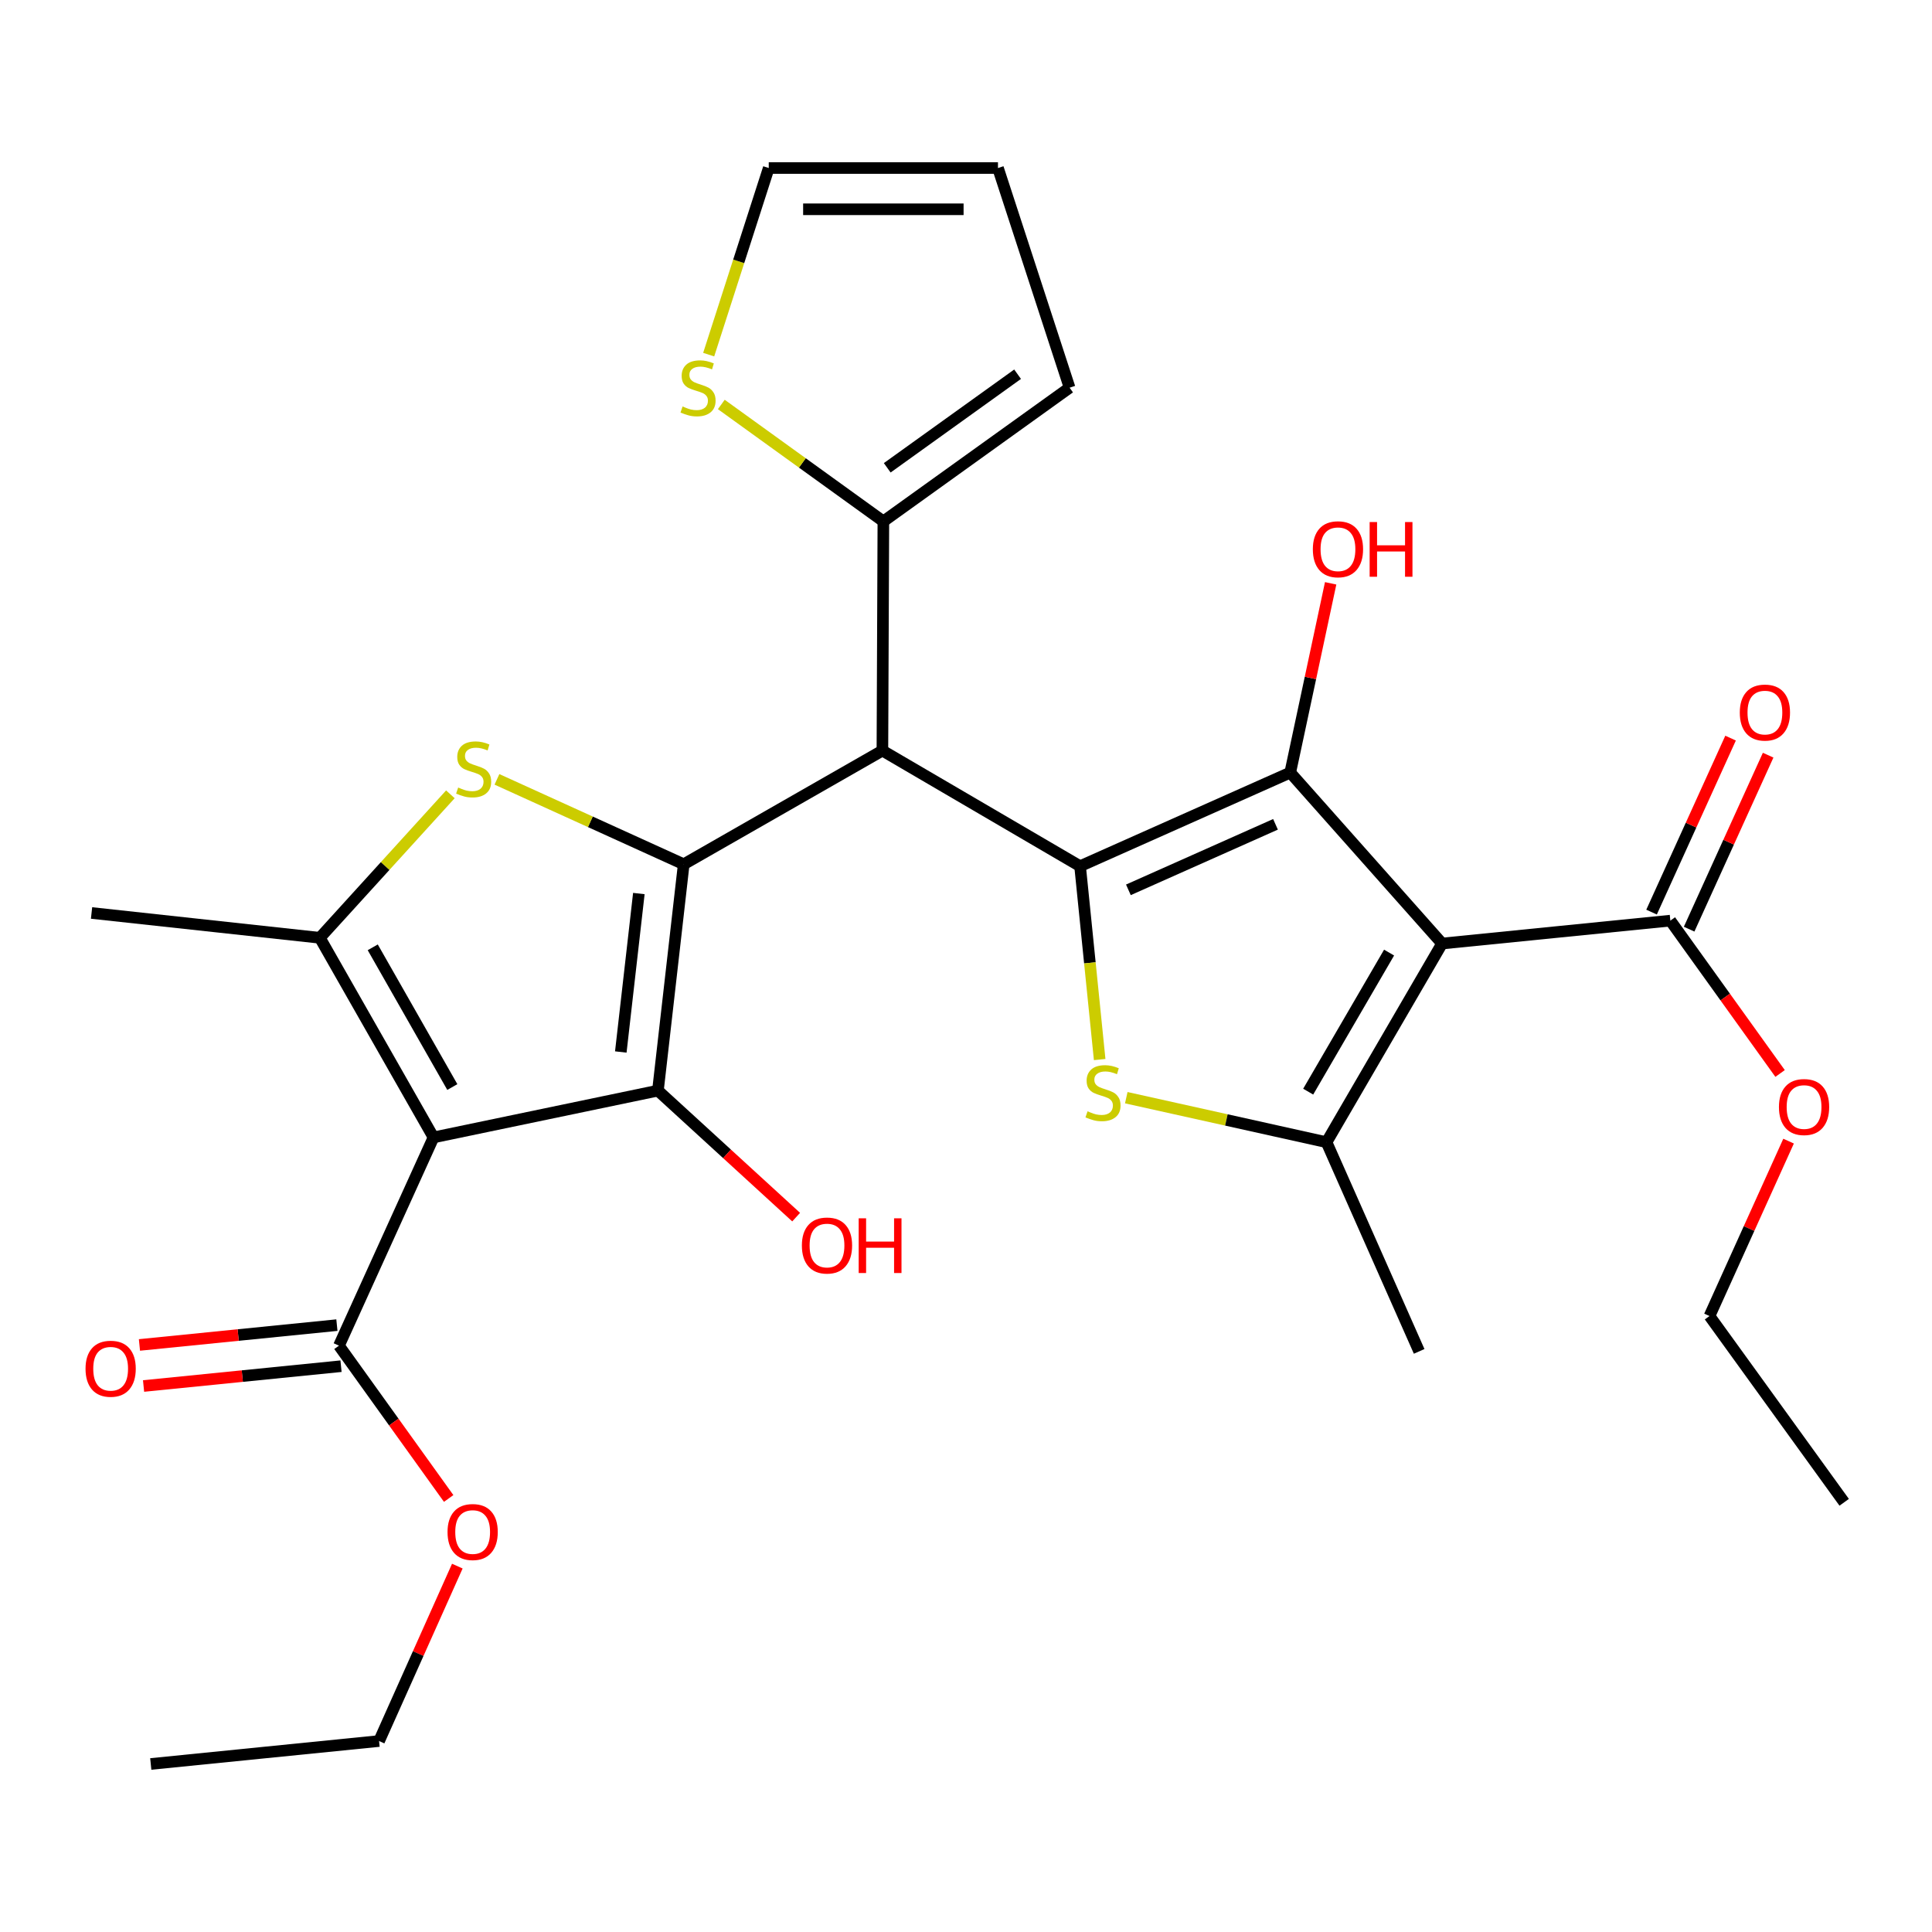 <?xml version='1.0' encoding='iso-8859-1'?>
<svg version='1.1' baseProfile='full'
              xmlns='http://www.w3.org/2000/svg'
                      xmlns:rdkit='http://www.rdkit.org/xml'
                      xmlns:xlink='http://www.w3.org/1999/xlink'
                  xml:space='preserve'
width='1000px' height='1000px' viewBox='0 0 1000 1000'>
<!-- END OF HEADER -->
<rect style='opacity:1.0;fill:#FFFFFF;stroke:none' width='1000' height='1000' x='0' y='0'> </rect>
<path class='bond-3' d='M 353.891,447.34 L 340.542,564.502' style='fill:none;fill-rule:evenodd;stroke:#000000;stroke-width:6px;stroke-linecap:butt;stroke-linejoin:miter;stroke-opacity:1' />
<path class='bond-3' d='M 330.668,462.496 L 321.324,544.51' style='fill:none;fill-rule:evenodd;stroke:#000000;stroke-width:6px;stroke-linecap:butt;stroke-linejoin:miter;stroke-opacity:1' />
<path class='bond-5' d='M 353.891,447.34 L 456.731,388.51' style='fill:none;fill-rule:evenodd;stroke:#000000;stroke-width:6px;stroke-linecap:butt;stroke-linejoin:miter;stroke-opacity:1' />
<path class='bond-6' d='M 353.891,447.34 L 305.556,425.366' style='fill:none;fill-rule:evenodd;stroke:#000000;stroke-width:6px;stroke-linecap:butt;stroke-linejoin:miter;stroke-opacity:1' />
<path class='bond-6' d='M 305.556,425.366 L 257.22,403.393' style='fill:none;fill-rule:evenodd;stroke:#CCCC00;stroke-width:6px;stroke-linecap:butt;stroke-linejoin:miter;stroke-opacity:1' />
<path class='bond-0' d='M 559.05,448.337 L 456.731,388.51' style='fill:none;fill-rule:evenodd;stroke:#000000;stroke-width:6px;stroke-linecap:butt;stroke-linejoin:miter;stroke-opacity:1' />
<path class='bond-4' d='M 559.05,448.337 L 667.822,399.889' style='fill:none;fill-rule:evenodd;stroke:#000000;stroke-width:6px;stroke-linecap:butt;stroke-linejoin:miter;stroke-opacity:1' />
<path class='bond-4' d='M 584.055,460.58 L 660.197,426.667' style='fill:none;fill-rule:evenodd;stroke:#000000;stroke-width:6px;stroke-linecap:butt;stroke-linejoin:miter;stroke-opacity:1' />
<path class='bond-7' d='M 559.05,448.337 L 564.118,498.38' style='fill:none;fill-rule:evenodd;stroke:#000000;stroke-width:6px;stroke-linecap:butt;stroke-linejoin:miter;stroke-opacity:1' />
<path class='bond-7' d='M 564.118,498.38 L 569.187,548.423' style='fill:none;fill-rule:evenodd;stroke:#CCCC00;stroke-width:6px;stroke-linecap:butt;stroke-linejoin:miter;stroke-opacity:1' />
<path class='bond-1' d='M 224.389,588.72 L 340.542,564.502' style='fill:none;fill-rule:evenodd;stroke:#000000;stroke-width:6px;stroke-linecap:butt;stroke-linejoin:miter;stroke-opacity:1' />
<path class='bond-12' d='M 224.389,588.72 L 175.443,696.508' style='fill:none;fill-rule:evenodd;stroke:#000000;stroke-width:6px;stroke-linecap:butt;stroke-linejoin:miter;stroke-opacity:1' />
<path class='bond-29' d='M 224.389,588.72 L 165.547,485.405' style='fill:none;fill-rule:evenodd;stroke:#000000;stroke-width:6px;stroke-linecap:butt;stroke-linejoin:miter;stroke-opacity:1' />
<path class='bond-29' d='M 234.122,562.652 L 192.933,490.332' style='fill:none;fill-rule:evenodd;stroke:#000000;stroke-width:6px;stroke-linecap:butt;stroke-linejoin:miter;stroke-opacity:1' />
<path class='bond-2' d='M 746.421,488.372 L 667.822,399.889' style='fill:none;fill-rule:evenodd;stroke:#000000;stroke-width:6px;stroke-linecap:butt;stroke-linejoin:miter;stroke-opacity:1' />
<path class='bond-11' d='M 746.421,488.372 L 864.568,476.518' style='fill:none;fill-rule:evenodd;stroke:#000000;stroke-width:6px;stroke-linecap:butt;stroke-linejoin:miter;stroke-opacity:1' />
<path class='bond-31' d='M 746.421,488.372 L 686.606,591.2' style='fill:none;fill-rule:evenodd;stroke:#000000;stroke-width:6px;stroke-linecap:butt;stroke-linejoin:miter;stroke-opacity:1' />
<path class='bond-31' d='M 718.987,493.057 L 677.116,565.036' style='fill:none;fill-rule:evenodd;stroke:#000000;stroke-width:6px;stroke-linecap:butt;stroke-linejoin:miter;stroke-opacity:1' />
<path class='bond-19' d='M 340.542,564.502 L 376.314,597.242' style='fill:none;fill-rule:evenodd;stroke:#000000;stroke-width:6px;stroke-linecap:butt;stroke-linejoin:miter;stroke-opacity:1' />
<path class='bond-19' d='M 376.314,597.242 L 412.086,629.983' style='fill:none;fill-rule:evenodd;stroke:#FF0000;stroke-width:6px;stroke-linecap:butt;stroke-linejoin:miter;stroke-opacity:1' />
<path class='bond-18' d='M 667.822,399.889 L 678.283,350.908' style='fill:none;fill-rule:evenodd;stroke:#000000;stroke-width:6px;stroke-linecap:butt;stroke-linejoin:miter;stroke-opacity:1' />
<path class='bond-18' d='M 678.283,350.908 L 688.743,301.927' style='fill:none;fill-rule:evenodd;stroke:#FF0000;stroke-width:6px;stroke-linecap:butt;stroke-linejoin:miter;stroke-opacity:1' />
<path class='bond-10' d='M 456.731,388.51 L 457.23,269.865' style='fill:none;fill-rule:evenodd;stroke:#000000;stroke-width:6px;stroke-linecap:butt;stroke-linejoin:miter;stroke-opacity:1' />
<path class='bond-8' d='M 233.117,411.138 L 199.332,448.272' style='fill:none;fill-rule:evenodd;stroke:#CCCC00;stroke-width:6px;stroke-linecap:butt;stroke-linejoin:miter;stroke-opacity:1' />
<path class='bond-8' d='M 199.332,448.272 L 165.547,485.405' style='fill:none;fill-rule:evenodd;stroke:#000000;stroke-width:6px;stroke-linecap:butt;stroke-linejoin:miter;stroke-opacity:1' />
<path class='bond-9' d='M 582.958,568.163 L 634.782,579.682' style='fill:none;fill-rule:evenodd;stroke:#CCCC00;stroke-width:6px;stroke-linecap:butt;stroke-linejoin:miter;stroke-opacity:1' />
<path class='bond-9' d='M 634.782,579.682 L 686.606,591.2' style='fill:none;fill-rule:evenodd;stroke:#000000;stroke-width:6px;stroke-linecap:butt;stroke-linejoin:miter;stroke-opacity:1' />
<path class='bond-23' d='M 165.547,485.405 L 47.388,472.555' style='fill:none;fill-rule:evenodd;stroke:#000000;stroke-width:6px;stroke-linecap:butt;stroke-linejoin:miter;stroke-opacity:1' />
<path class='bond-24' d='M 686.606,591.2 L 734.555,699.474' style='fill:none;fill-rule:evenodd;stroke:#000000;stroke-width:6px;stroke-linecap:butt;stroke-linejoin:miter;stroke-opacity:1' />
<path class='bond-13' d='M 457.23,269.865 L 415.287,239.606' style='fill:none;fill-rule:evenodd;stroke:#000000;stroke-width:6px;stroke-linecap:butt;stroke-linejoin:miter;stroke-opacity:1' />
<path class='bond-13' d='M 415.287,239.606 L 373.344,209.348' style='fill:none;fill-rule:evenodd;stroke:#CCCC00;stroke-width:6px;stroke-linecap:butt;stroke-linejoin:miter;stroke-opacity:1' />
<path class='bond-14' d='M 457.23,269.865 L 553.615,200.664' style='fill:none;fill-rule:evenodd;stroke:#000000;stroke-width:6px;stroke-linecap:butt;stroke-linejoin:miter;stroke-opacity:1' />
<path class='bond-14' d='M 459.231,242.135 L 526.701,193.694' style='fill:none;fill-rule:evenodd;stroke:#000000;stroke-width:6px;stroke-linecap:butt;stroke-linejoin:miter;stroke-opacity:1' />
<path class='bond-17' d='M 874.291,480.934 L 894.741,435.905' style='fill:none;fill-rule:evenodd;stroke:#000000;stroke-width:6px;stroke-linecap:butt;stroke-linejoin:miter;stroke-opacity:1' />
<path class='bond-17' d='M 894.741,435.905 L 915.19,390.877' style='fill:none;fill-rule:evenodd;stroke:#FF0000;stroke-width:6px;stroke-linecap:butt;stroke-linejoin:miter;stroke-opacity:1' />
<path class='bond-17' d='M 854.844,472.102 L 875.294,427.073' style='fill:none;fill-rule:evenodd;stroke:#000000;stroke-width:6px;stroke-linecap:butt;stroke-linejoin:miter;stroke-opacity:1' />
<path class='bond-17' d='M 875.294,427.073 L 895.743,382.045' style='fill:none;fill-rule:evenodd;stroke:#FF0000;stroke-width:6px;stroke-linecap:butt;stroke-linejoin:miter;stroke-opacity:1' />
<path class='bond-22' d='M 864.568,476.518 L 892.968,516.073' style='fill:none;fill-rule:evenodd;stroke:#000000;stroke-width:6px;stroke-linecap:butt;stroke-linejoin:miter;stroke-opacity:1' />
<path class='bond-22' d='M 892.968,516.073 L 921.369,555.628' style='fill:none;fill-rule:evenodd;stroke:#FF0000;stroke-width:6px;stroke-linecap:butt;stroke-linejoin:miter;stroke-opacity:1' />
<path class='bond-16' d='M 174.376,685.882 L 123.275,691.013' style='fill:none;fill-rule:evenodd;stroke:#000000;stroke-width:6px;stroke-linecap:butt;stroke-linejoin:miter;stroke-opacity:1' />
<path class='bond-16' d='M 123.275,691.013 L 72.175,696.145' style='fill:none;fill-rule:evenodd;stroke:#FF0000;stroke-width:6px;stroke-linecap:butt;stroke-linejoin:miter;stroke-opacity:1' />
<path class='bond-16' d='M 176.51,707.134 L 125.409,712.265' style='fill:none;fill-rule:evenodd;stroke:#000000;stroke-width:6px;stroke-linecap:butt;stroke-linejoin:miter;stroke-opacity:1' />
<path class='bond-16' d='M 125.409,712.265 L 74.308,717.396' style='fill:none;fill-rule:evenodd;stroke:#FF0000;stroke-width:6px;stroke-linecap:butt;stroke-linejoin:miter;stroke-opacity:1' />
<path class='bond-21' d='M 175.443,696.508 L 203.838,736.057' style='fill:none;fill-rule:evenodd;stroke:#000000;stroke-width:6px;stroke-linecap:butt;stroke-linejoin:miter;stroke-opacity:1' />
<path class='bond-21' d='M 203.838,736.057 L 232.233,775.607' style='fill:none;fill-rule:evenodd;stroke:#FF0000;stroke-width:6px;stroke-linecap:butt;stroke-linejoin:miter;stroke-opacity:1' />
<path class='bond-15' d='M 366.813,183.558 L 382.357,135.262' style='fill:none;fill-rule:evenodd;stroke:#CCCC00;stroke-width:6px;stroke-linecap:butt;stroke-linejoin:miter;stroke-opacity:1' />
<path class='bond-15' d='M 382.357,135.262 L 397.901,86.966' style='fill:none;fill-rule:evenodd;stroke:#000000;stroke-width:6px;stroke-linecap:butt;stroke-linejoin:miter;stroke-opacity:1' />
<path class='bond-20' d='M 553.615,200.664 L 516.547,86.966' style='fill:none;fill-rule:evenodd;stroke:#000000;stroke-width:6px;stroke-linecap:butt;stroke-linejoin:miter;stroke-opacity:1' />
<path class='bond-30' d='M 397.901,86.966 L 516.547,86.966' style='fill:none;fill-rule:evenodd;stroke:#000000;stroke-width:6px;stroke-linecap:butt;stroke-linejoin:miter;stroke-opacity:1' />
<path class='bond-30' d='M 415.698,108.325 L 498.75,108.325' style='fill:none;fill-rule:evenodd;stroke:#000000;stroke-width:6px;stroke-linecap:butt;stroke-linejoin:miter;stroke-opacity:1' />
<path class='bond-25' d='M 236.714,810.618 L 216.461,855.887' style='fill:none;fill-rule:evenodd;stroke:#FF0000;stroke-width:6px;stroke-linecap:butt;stroke-linejoin:miter;stroke-opacity:1' />
<path class='bond-25' d='M 216.461,855.887 L 196.208,901.156' style='fill:none;fill-rule:evenodd;stroke:#000000;stroke-width:6px;stroke-linecap:butt;stroke-linejoin:miter;stroke-opacity:1' />
<path class='bond-26' d='M 925.765,590.645 L 905.299,635.911' style='fill:none;fill-rule:evenodd;stroke:#FF0000;stroke-width:6px;stroke-linecap:butt;stroke-linejoin:miter;stroke-opacity:1' />
<path class='bond-26' d='M 905.299,635.911 L 884.834,681.178' style='fill:none;fill-rule:evenodd;stroke:#000000;stroke-width:6px;stroke-linecap:butt;stroke-linejoin:miter;stroke-opacity:1' />
<path class='bond-27' d='M 196.208,901.156 L 78.037,913.033' style='fill:none;fill-rule:evenodd;stroke:#000000;stroke-width:6px;stroke-linecap:butt;stroke-linejoin:miter;stroke-opacity:1' />
<path class='bond-28' d='M 884.834,681.178 L 954.545,777.586' style='fill:none;fill-rule:evenodd;stroke:#000000;stroke-width:6px;stroke-linecap:butt;stroke-linejoin:miter;stroke-opacity:1' />
<path  class='atom-7' d='M 237.154 407.627
Q 237.474 407.747, 238.794 408.307
Q 240.114 408.867, 241.554 409.227
Q 243.034 409.547, 244.474 409.547
Q 247.154 409.547, 248.714 408.267
Q 250.274 406.947, 250.274 404.667
Q 250.274 403.107, 249.474 402.147
Q 248.714 401.187, 247.514 400.667
Q 246.314 400.147, 244.314 399.547
Q 241.794 398.787, 240.274 398.067
Q 238.794 397.347, 237.714 395.827
Q 236.674 394.307, 236.674 391.747
Q 236.674 388.187, 239.074 385.987
Q 241.514 383.787, 246.314 383.787
Q 249.594 383.787, 253.314 385.347
L 252.394 388.427
Q 248.994 387.027, 246.434 387.027
Q 243.674 387.027, 242.154 388.187
Q 240.634 389.307, 240.674 391.267
Q 240.674 392.787, 241.434 393.707
Q 242.234 394.627, 243.354 395.147
Q 244.514 395.667, 246.434 396.267
Q 248.994 397.067, 250.514 397.867
Q 252.034 398.667, 253.114 400.307
Q 254.234 401.907, 254.234 404.667
Q 254.234 408.587, 251.594 410.707
Q 248.994 412.787, 244.634 412.787
Q 242.114 412.787, 240.194 412.227
Q 238.314 411.707, 236.074 410.787
L 237.154 407.627
' fill='#CCCC00'/>
<path  class='atom-8' d='M 562.915 575.207
Q 563.235 575.327, 564.555 575.887
Q 565.875 576.447, 567.315 576.807
Q 568.795 577.127, 570.235 577.127
Q 572.915 577.127, 574.475 575.847
Q 576.035 574.527, 576.035 572.247
Q 576.035 570.687, 575.235 569.727
Q 574.475 568.767, 573.275 568.247
Q 572.075 567.727, 570.075 567.127
Q 567.555 566.367, 566.035 565.647
Q 564.555 564.927, 563.475 563.407
Q 562.435 561.887, 562.435 559.327
Q 562.435 555.767, 564.835 553.567
Q 567.275 551.367, 572.075 551.367
Q 575.355 551.367, 579.075 552.927
L 578.155 556.007
Q 574.755 554.607, 572.195 554.607
Q 569.435 554.607, 567.915 555.767
Q 566.395 556.887, 566.435 558.847
Q 566.435 560.367, 567.195 561.287
Q 567.995 562.207, 569.115 562.727
Q 570.275 563.247, 572.195 563.847
Q 574.755 564.647, 576.275 565.447
Q 577.795 566.247, 578.875 567.887
Q 579.995 569.487, 579.995 572.247
Q 579.995 576.167, 577.355 578.287
Q 574.755 580.367, 570.395 580.367
Q 567.875 580.367, 565.955 579.807
Q 564.075 579.287, 561.835 578.367
L 562.915 575.207
' fill='#CCCC00'/>
<path  class='atom-14' d='M 353.307 210.384
Q 353.627 210.504, 354.947 211.064
Q 356.267 211.624, 357.707 211.984
Q 359.187 212.304, 360.627 212.304
Q 363.307 212.304, 364.867 211.024
Q 366.427 209.704, 366.427 207.424
Q 366.427 205.864, 365.627 204.904
Q 364.867 203.944, 363.667 203.424
Q 362.467 202.904, 360.467 202.304
Q 357.947 201.544, 356.427 200.824
Q 354.947 200.104, 353.867 198.584
Q 352.827 197.064, 352.827 194.504
Q 352.827 190.944, 355.227 188.744
Q 357.667 186.544, 362.467 186.544
Q 365.747 186.544, 369.467 188.104
L 368.547 191.184
Q 365.147 189.784, 362.587 189.784
Q 359.827 189.784, 358.307 190.944
Q 356.787 192.064, 356.827 194.024
Q 356.827 195.544, 357.587 196.464
Q 358.387 197.384, 359.507 197.904
Q 360.667 198.424, 362.587 199.024
Q 365.147 199.824, 366.667 200.624
Q 368.187 201.424, 369.267 203.064
Q 370.387 204.664, 370.387 207.424
Q 370.387 211.344, 367.747 213.464
Q 365.147 215.544, 360.787 215.544
Q 358.267 215.544, 356.347 214.984
Q 354.467 214.464, 352.227 213.544
L 353.307 210.384
' fill='#CCCC00'/>
<path  class='atom-17' d='M 44.272 708.454
Q 44.272 701.654, 47.632 697.854
Q 50.992 694.054, 57.272 694.054
Q 63.552 694.054, 66.912 697.854
Q 70.272 701.654, 70.272 708.454
Q 70.272 715.334, 66.872 719.254
Q 63.472 723.134, 57.272 723.134
Q 51.032 723.134, 47.632 719.254
Q 44.272 715.374, 44.272 708.454
M 57.272 719.934
Q 61.592 719.934, 63.912 717.054
Q 66.272 714.134, 66.272 708.454
Q 66.272 702.894, 63.912 700.094
Q 61.592 697.254, 57.272 697.254
Q 52.952 697.254, 50.592 700.054
Q 48.272 702.854, 48.272 708.454
Q 48.272 714.174, 50.592 717.054
Q 52.952 719.934, 57.272 719.934
' fill='#FF0000'/>
<path  class='atom-18' d='M 900.514 368.822
Q 900.514 362.022, 903.874 358.222
Q 907.234 354.422, 913.514 354.422
Q 919.794 354.422, 923.154 358.222
Q 926.514 362.022, 926.514 368.822
Q 926.514 375.702, 923.114 379.622
Q 919.714 383.502, 913.514 383.502
Q 907.274 383.502, 903.874 379.622
Q 900.514 375.742, 900.514 368.822
M 913.514 380.302
Q 917.834 380.302, 920.154 377.422
Q 922.514 374.502, 922.514 368.822
Q 922.514 363.262, 920.154 360.462
Q 917.834 357.622, 913.514 357.622
Q 909.194 357.622, 906.834 360.422
Q 904.514 363.222, 904.514 368.822
Q 904.514 374.542, 906.834 377.422
Q 909.194 380.302, 913.514 380.302
' fill='#FF0000'/>
<path  class='atom-19' d='M 679.527 284.29
Q 679.527 277.49, 682.887 273.69
Q 686.247 269.89, 692.527 269.89
Q 698.807 269.89, 702.167 273.69
Q 705.527 277.49, 705.527 284.29
Q 705.527 291.17, 702.127 295.09
Q 698.727 298.97, 692.527 298.97
Q 686.287 298.97, 682.887 295.09
Q 679.527 291.21, 679.527 284.29
M 692.527 295.77
Q 696.847 295.77, 699.167 292.89
Q 701.527 289.97, 701.527 284.29
Q 701.527 278.73, 699.167 275.93
Q 696.847 273.09, 692.527 273.09
Q 688.207 273.09, 685.847 275.89
Q 683.527 278.69, 683.527 284.29
Q 683.527 290.01, 685.847 292.89
Q 688.207 295.77, 692.527 295.77
' fill='#FF0000'/>
<path  class='atom-19' d='M 708.927 270.21
L 712.767 270.21
L 712.767 282.25
L 727.247 282.25
L 727.247 270.21
L 731.087 270.21
L 731.087 298.53
L 727.247 298.53
L 727.247 285.45
L 712.767 285.45
L 712.767 298.53
L 708.927 298.53
L 708.927 270.21
' fill='#FF0000'/>
<path  class='atom-20' d='M 415.052 644.676
Q 415.052 637.876, 418.412 634.076
Q 421.772 630.276, 428.052 630.276
Q 434.332 630.276, 437.692 634.076
Q 441.052 637.876, 441.052 644.676
Q 441.052 651.556, 437.652 655.476
Q 434.252 659.356, 428.052 659.356
Q 421.812 659.356, 418.412 655.476
Q 415.052 651.596, 415.052 644.676
M 428.052 656.156
Q 432.372 656.156, 434.692 653.276
Q 437.052 650.356, 437.052 644.676
Q 437.052 639.116, 434.692 636.316
Q 432.372 633.476, 428.052 633.476
Q 423.732 633.476, 421.372 636.276
Q 419.052 639.076, 419.052 644.676
Q 419.052 650.396, 421.372 653.276
Q 423.732 656.156, 428.052 656.156
' fill='#FF0000'/>
<path  class='atom-20' d='M 444.452 630.596
L 448.292 630.596
L 448.292 642.636
L 462.772 642.636
L 462.772 630.596
L 466.612 630.596
L 466.612 658.916
L 462.772 658.916
L 462.772 645.836
L 448.292 645.836
L 448.292 658.916
L 444.452 658.916
L 444.452 630.596
' fill='#FF0000'/>
<path  class='atom-22' d='M 231.644 792.973
Q 231.644 786.173, 235.004 782.373
Q 238.364 778.573, 244.644 778.573
Q 250.924 778.573, 254.284 782.373
Q 257.644 786.173, 257.644 792.973
Q 257.644 799.853, 254.244 803.773
Q 250.844 807.653, 244.644 807.653
Q 238.404 807.653, 235.004 803.773
Q 231.644 799.893, 231.644 792.973
M 244.644 804.453
Q 248.964 804.453, 251.284 801.573
Q 253.644 798.653, 253.644 792.973
Q 253.644 787.413, 251.284 784.613
Q 248.964 781.773, 244.644 781.773
Q 240.324 781.773, 237.964 784.573
Q 235.644 787.373, 235.644 792.973
Q 235.644 798.693, 237.964 801.573
Q 240.324 804.453, 244.644 804.453
' fill='#FF0000'/>
<path  class='atom-23' d='M 920.78 572.995
Q 920.78 566.195, 924.14 562.395
Q 927.5 558.595, 933.78 558.595
Q 940.06 558.595, 943.42 562.395
Q 946.78 566.195, 946.78 572.995
Q 946.78 579.875, 943.38 583.795
Q 939.98 587.675, 933.78 587.675
Q 927.54 587.675, 924.14 583.795
Q 920.78 579.915, 920.78 572.995
M 933.78 584.475
Q 938.1 584.475, 940.42 581.595
Q 942.78 578.675, 942.78 572.995
Q 942.78 567.435, 940.42 564.635
Q 938.1 561.795, 933.78 561.795
Q 929.46 561.795, 927.1 564.595
Q 924.78 567.395, 924.78 572.995
Q 924.78 578.715, 927.1 581.595
Q 929.46 584.475, 933.78 584.475
' fill='#FF0000'/>
</svg>

